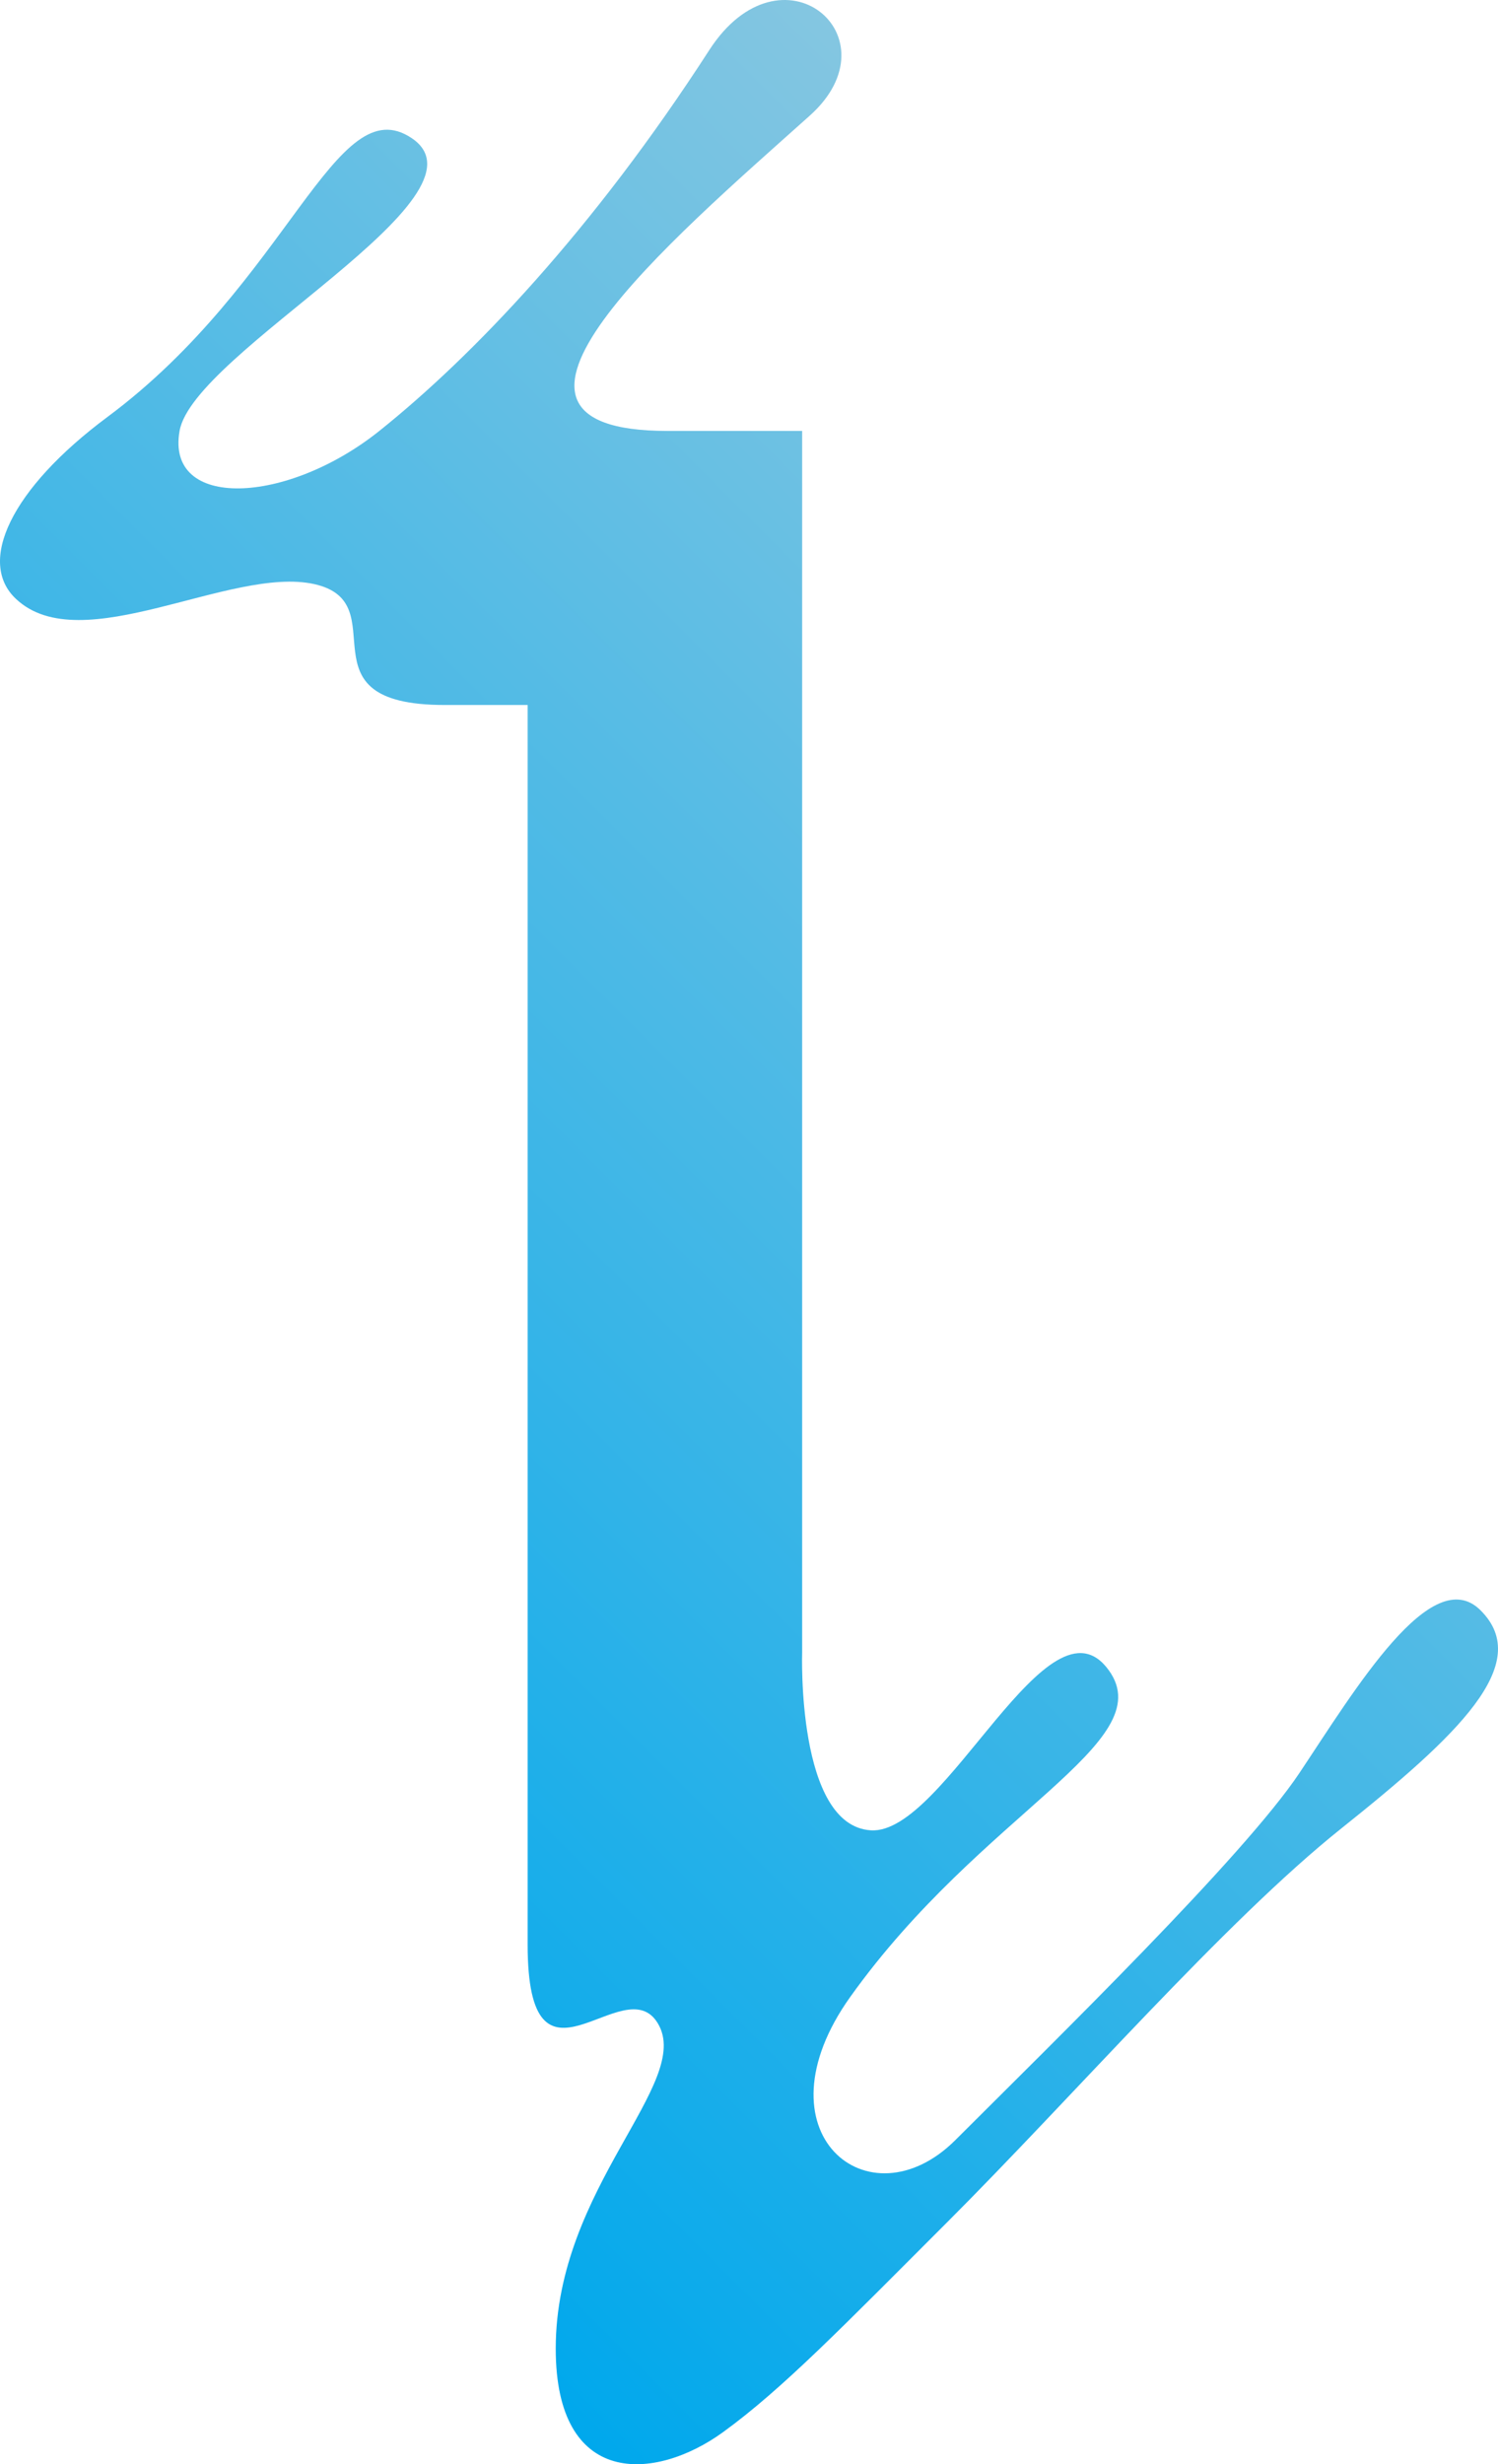 <svg width="211" height="347" fill="none" xmlns="http://www.w3.org/2000/svg"><path d="M74.39 99.273H62.62c-20.96 0-6.54-14.37-18.344-17.019-11.77-2.613-32.8 10.77-42.025 2.083-5.514-5.155-.778-15.465 12.9-25.634 25.626-19.066 32.094-46.536 42.874-39.227 12.088 8.191-30.786 30.083-32.73 41.205-1.979 11.122 15.057 10.451 28.135 0C66.507 50.23 83.473 32.505 99.908 7.047c10.144-15.677 26.58-1.871 14.138 9.251-19.616 17.548-51.144 44.383-20.04 44.383h18.98v171.987s-.813 24.434 9.684 25.069c10.462.671 25.06-34.39 33.543-22.491 7.281 10.204-17.885 19.949-36.441 45.936-13.643 19.102 2.616 32.307 14.774 20.196 14.068-14.052 40.647-39.969 48.493-51.726 7.847-11.758 18.627-29.801 25.519-22.88 7.529 7.52-3.287 17.654-19.651 30.718-16.365 13.064-37.643 37.604-55.633 55.576-14.456 14.441-23.01 23.303-31.422 29.411-9.578 6.956-23.575 7.874-23.575-11.757 0-22.739 19.405-37.427 14.386-45.795-4.772-7.98-18.344 12.322-18.344-11.122v-174.6l.07.07z" fill="url(#paint0_linear_298_253)"/><defs><linearGradient id="paint0_linear_298_253" x1="186.609" y1="72.615" x2="-1.232" y2="260.649" gradientUnits="userSpaceOnUse"><stop stop-color="#84c6e1"/><stop offset="1" stop-color="#00a8ec"/></linearGradient></defs></svg>
